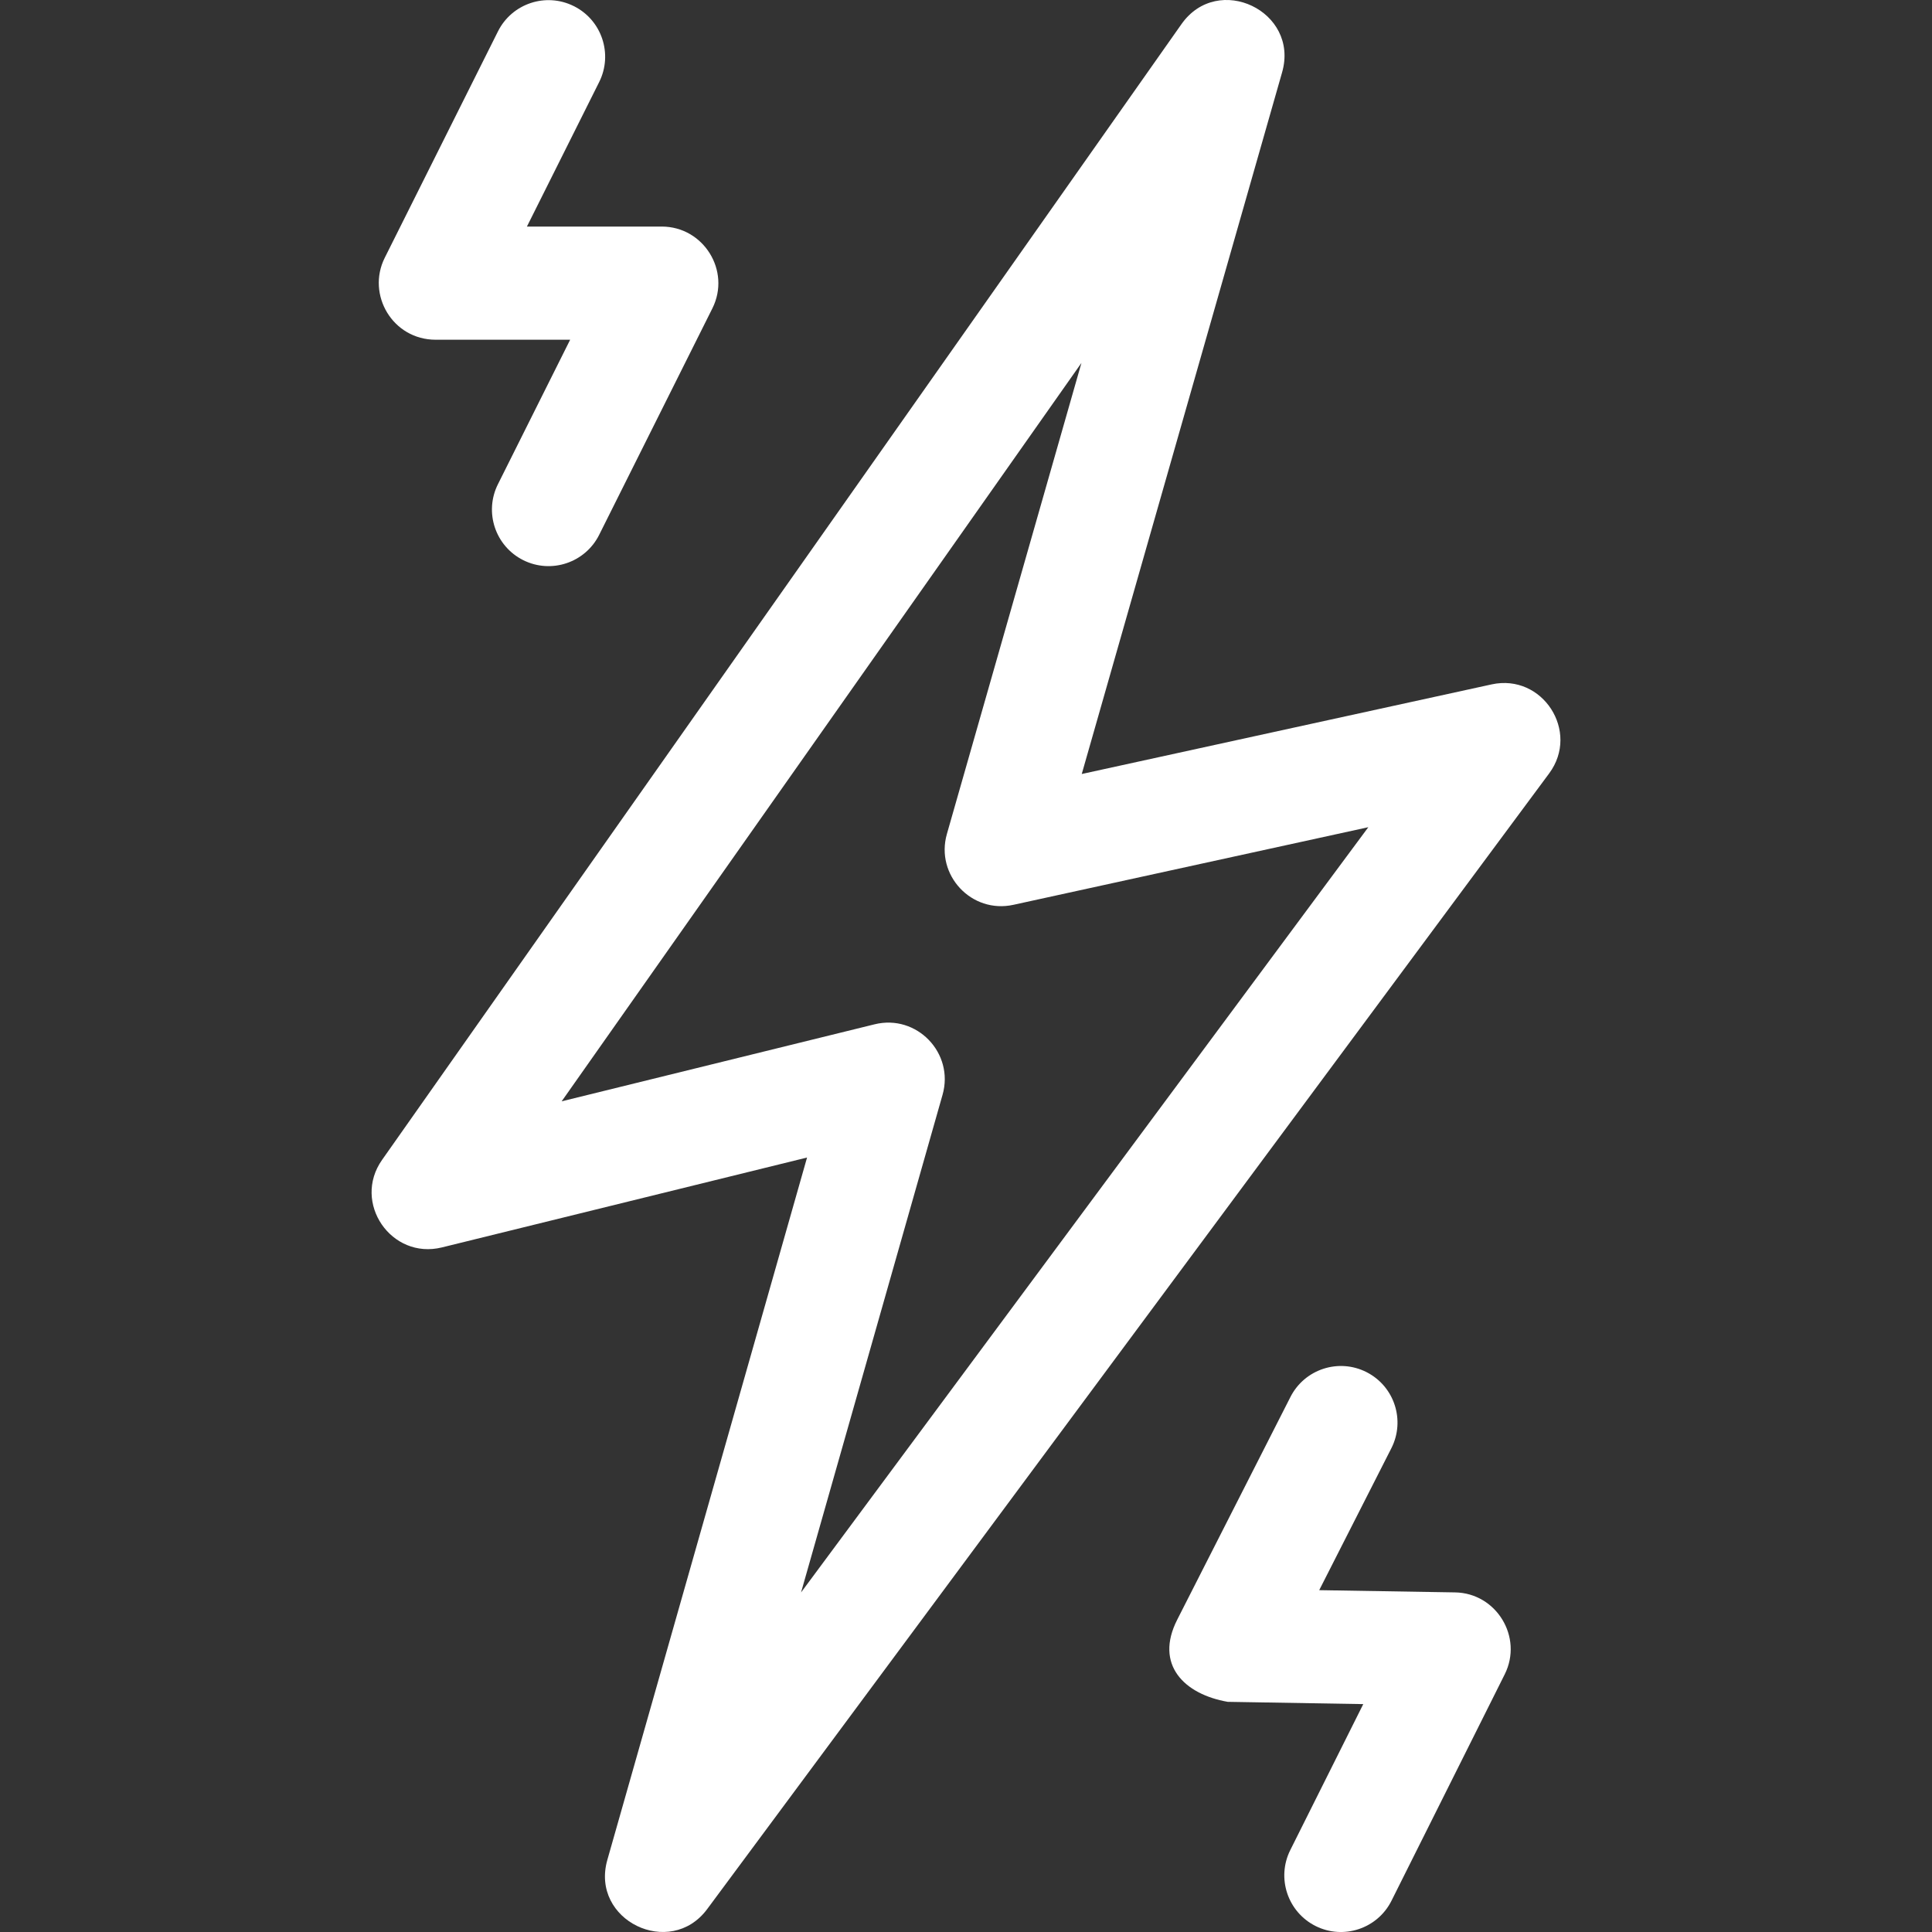 <svg width="45" height="45" viewBox="0 0 45 45" fill="none" xmlns="http://www.w3.org/2000/svg">
<rect x="0" y="0" width="45" height="45" fill="#333333" stroke="none"/>
<g id="icon/energy" clip-path="url(#clip0_1_25)">
<g id="Group">
<path id="Vector" d="M34.742 15.941L25.196 18.028L29.863 1.684C30.269 0.263 28.369 -0.647 27.518 0.563L8.899 27.016C8.199 28.011 9.111 29.345 10.292 29.055L18.798 26.961L14.146 43.321C13.745 44.73 15.611 45.629 16.472 44.466L36.083 18.014C36.806 17.037 35.929 15.681 34.742 15.941V15.941ZM18.658 37.091L21.954 25.499C22.23 24.529 21.355 23.616 20.371 23.858L13.082 25.652L25.189 8.453L22.055 19.425C21.782 20.38 22.628 21.289 23.604 21.075L31.871 19.267L18.658 37.091Z" fill="white"/>
<path id="Vector_2" d="M33.891 37.09L30.727 37.038L32.407 33.733C32.737 33.084 32.479 32.29 31.83 31.96C31.181 31.63 30.387 31.889 30.057 32.538L27.421 37.723C26.884 38.775 27.586 39.464 28.597 39.639L31.753 39.692L30.053 43.092C29.728 43.743 29.992 44.535 30.643 44.861C31.295 45.187 32.086 44.921 32.411 44.271L35.048 38.998C35.481 38.132 34.854 37.105 33.891 37.09V37.09Z" fill="white"/>
<path id="Vector_3" d="M13.366 0.143C12.715 -0.183 11.923 0.081 11.598 0.732L8.961 6.005C8.533 6.863 9.144 7.913 10.148 7.913H13.28L11.598 11.278C11.272 11.929 11.536 12.721 12.187 13.047C12.84 13.373 13.631 13.107 13.956 12.457L16.592 7.184C17.031 6.307 16.386 5.277 15.413 5.277H12.273L13.956 1.911C14.281 1.26 14.018 0.468 13.366 0.143V0.143Z" fill="white"/>
</g>
</g>
<defs>
<clipPath id="clip0_1_25">
<rect width="45" height="45" fill="white"/>
</clipPath>
</defs>
</svg>
